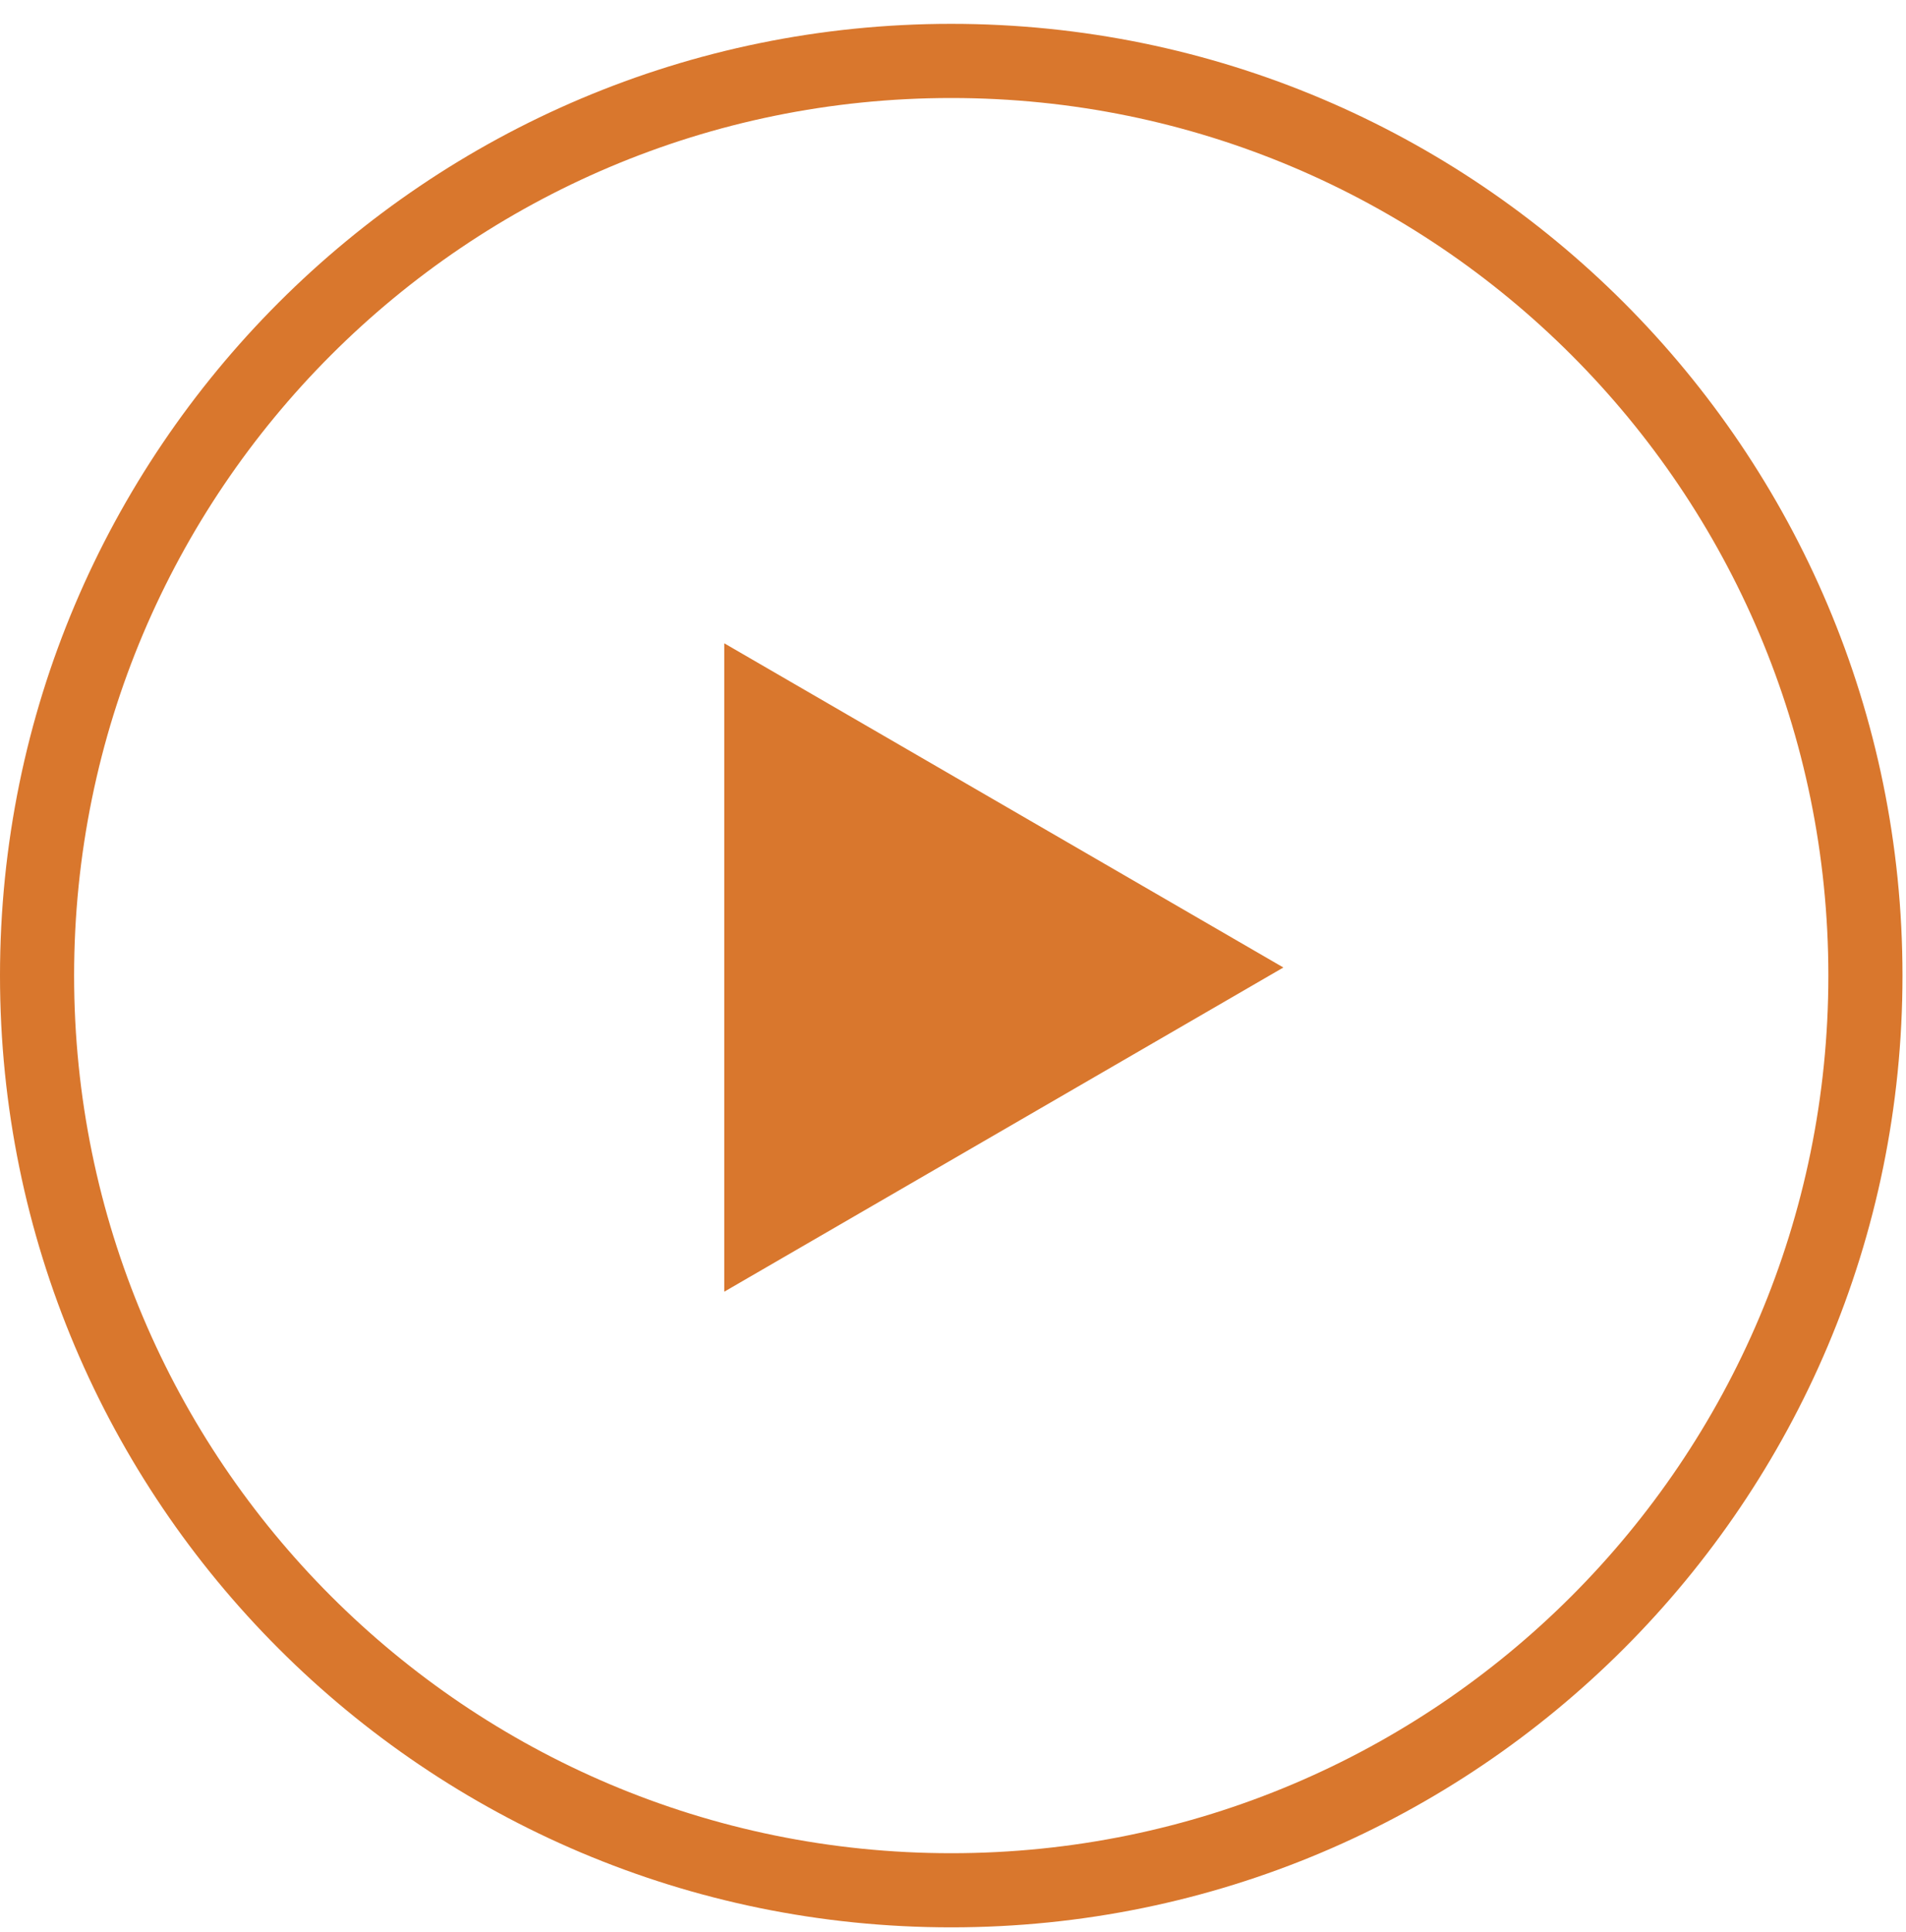 <svg xmlns="http://www.w3.org/2000/svg" xmlns:xlink="http://www.w3.org/1999/xlink" width="75px" height="76px"><path fill-rule="evenodd" fill="rgb(217, 119, 45)" d="M37.431,75.807 C16.759,75.807 0.000,59.048 0.000,38.373 C0.000,17.698 16.759,0.938 37.431,0.938 C58.104,0.938 74.862,17.698 74.862,38.373 C74.862,59.048 58.104,75.807 37.431,75.807 ZM37.431,3.855 C18.369,3.855 2.916,19.309 2.916,38.373 C2.916,57.436 18.369,72.891 37.431,72.891 C56.493,72.891 71.945,57.436 71.945,38.373 C71.945,19.309 56.493,3.855 37.431,3.855 ZM28.500,25.303 L50.500,38.054 L28.500,50.805 L28.500,25.303 Z"></path></svg>